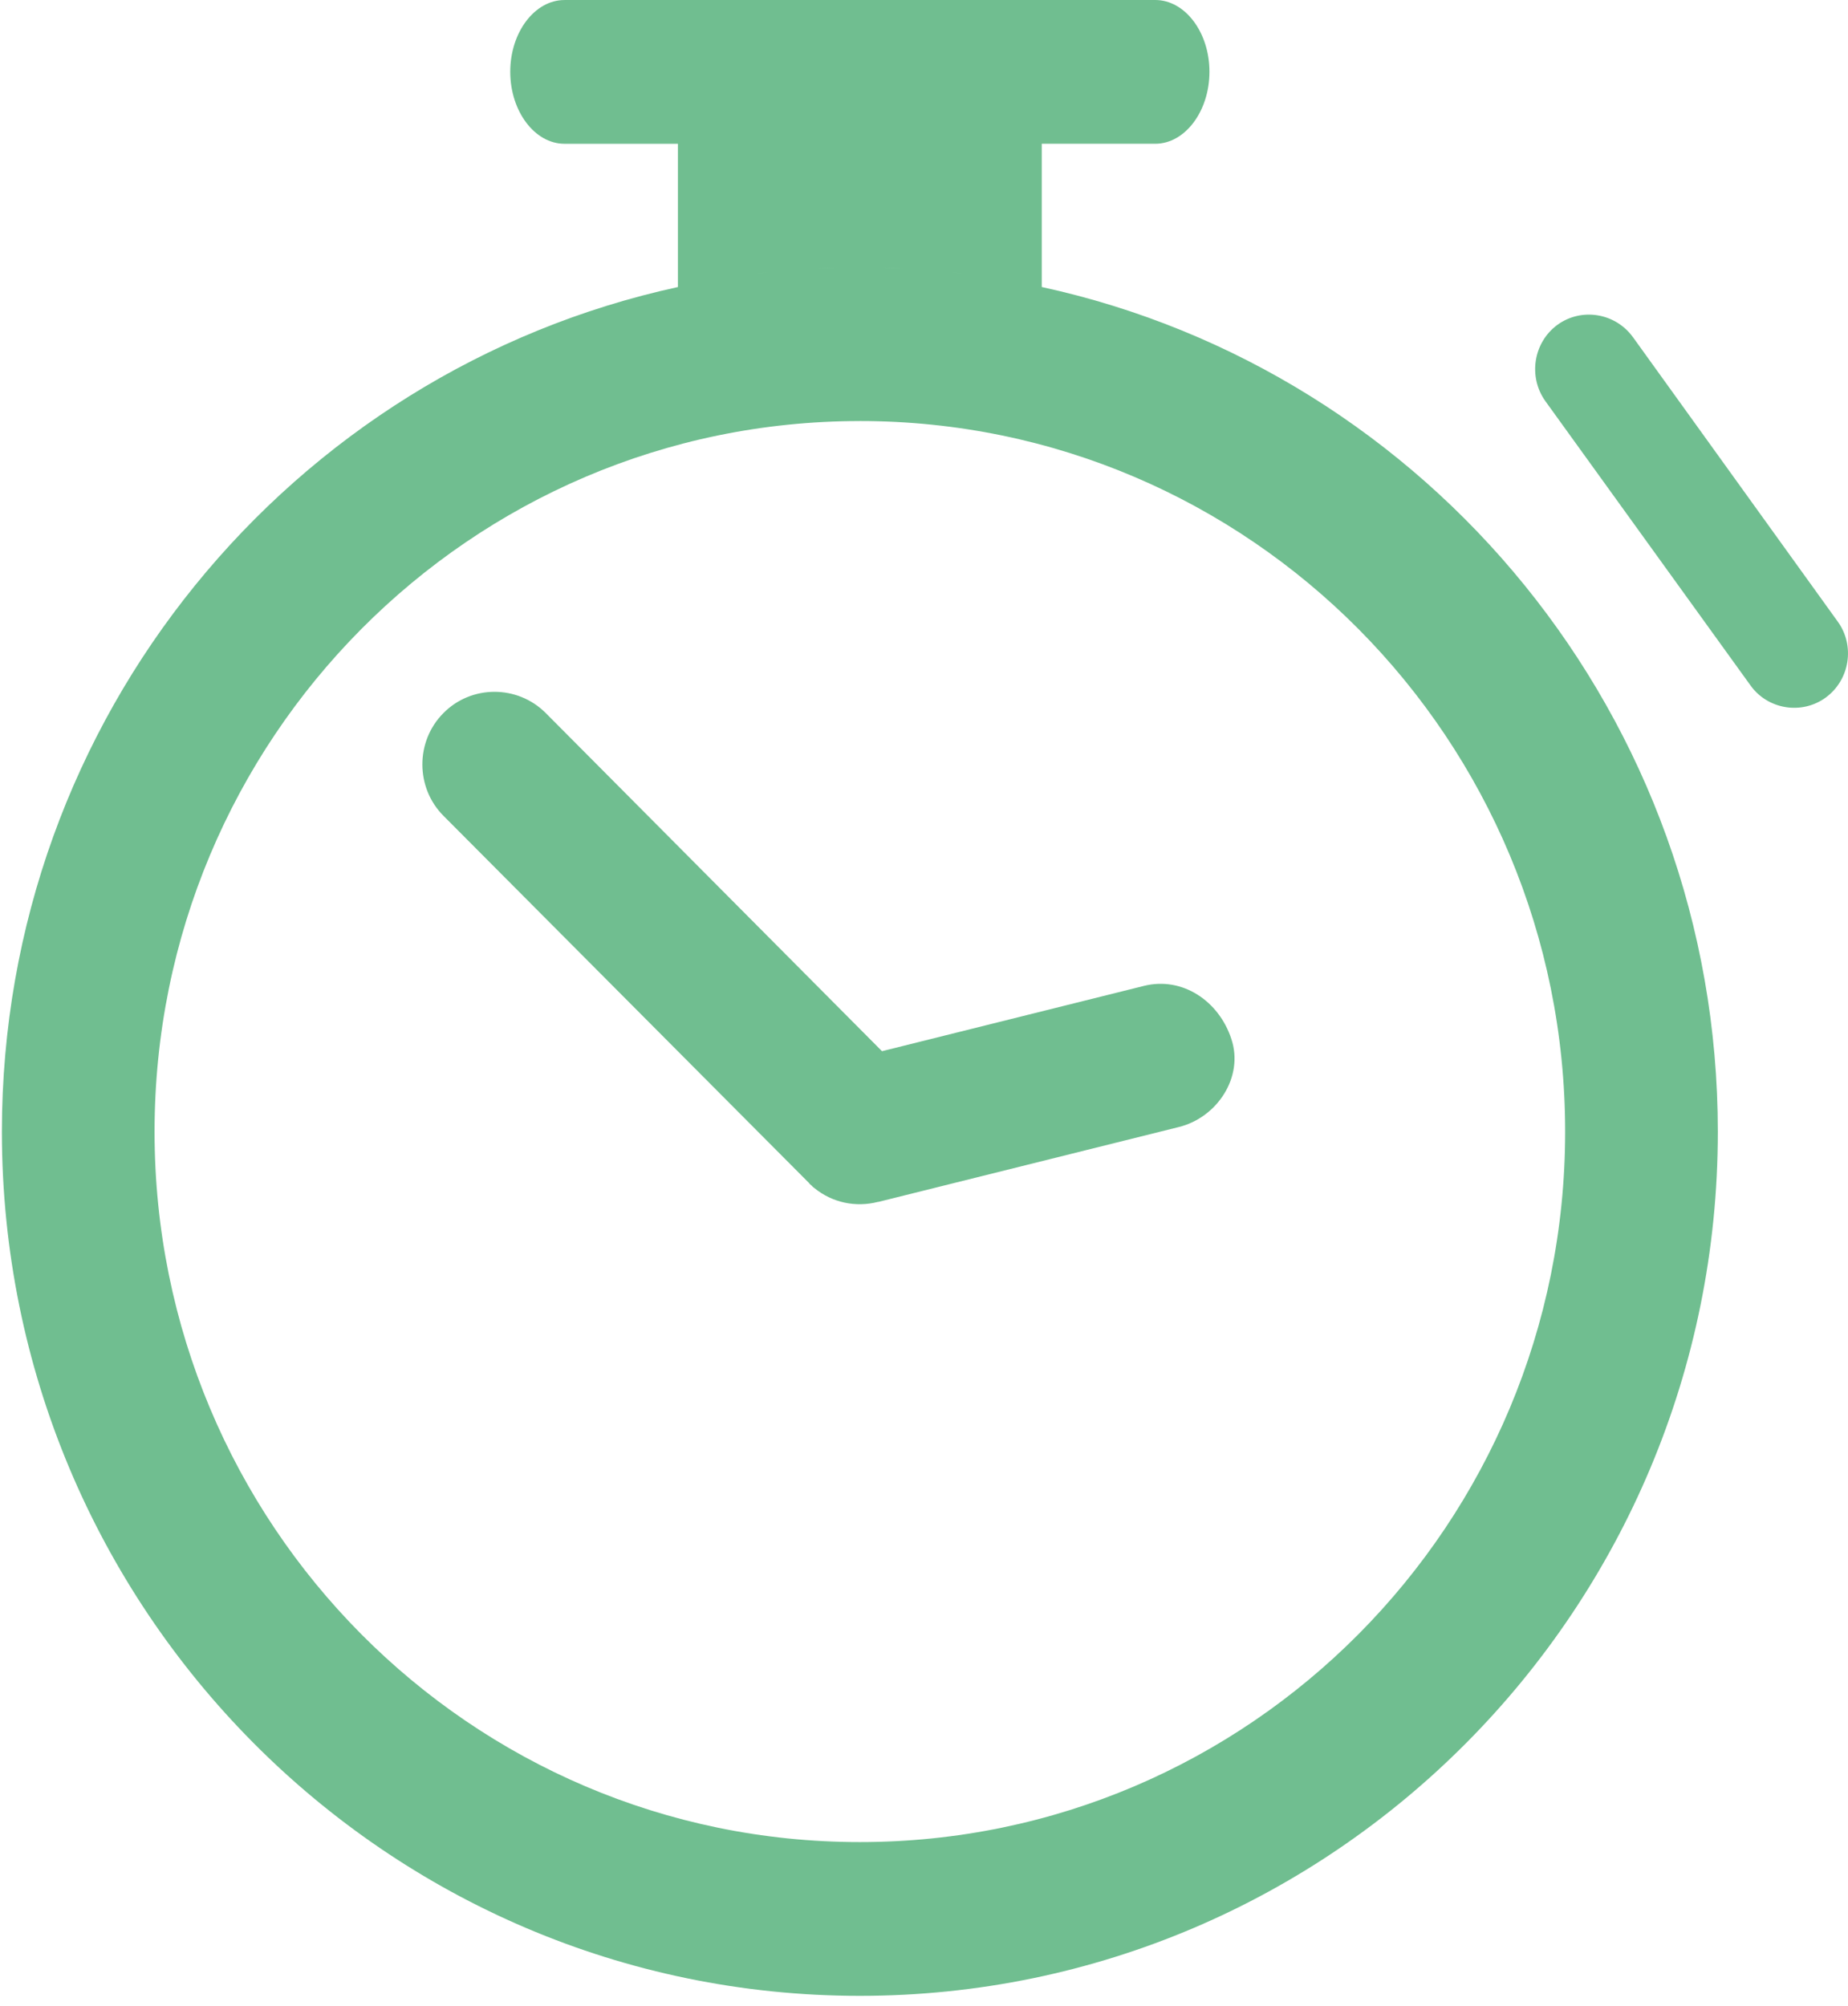 <svg width="82" height="89" viewBox="0 0 82 89" fill="none" xmlns="http://www.w3.org/2000/svg">
<path fill-rule="evenodd" clip-rule="evenodd" d="M72.453 14.95L81.541 27.569C82.32 28.637 82.083 30.161 81.01 30.945C79.949 31.718 78.436 31.479 77.669 30.399L68.569 17.791C67.801 16.712 68.038 15.199 69.099 14.415C70.171 13.631 71.673 13.881 72.452 14.95H72.453ZM25.046 0H51.262C52.583 0 53.666 1.433 53.666 3.183C53.666 4.933 52.583 6.377 51.262 6.377H46.226V12.732C63.376 16.46 76.224 31.819 76.224 50.202C76.224 71.369 59.175 88.536 38.154 88.536C17.132 88.536 0.084 71.369 0.084 50.202C0.084 31.819 12.932 16.461 30.081 12.733V6.378H25.046C23.725 6.378 22.641 4.933 22.641 3.184C22.641 1.433 23.725 0.001 25.046 0.001V0ZM39.147 11.868C39.452 11.88 39.768 11.891 40.085 11.913C39.768 11.89 39.452 11.879 39.147 11.868ZM40.152 11.913C40.445 11.925 40.728 11.947 41.021 11.97C40.728 11.947 40.446 11.925 40.152 11.913ZM42.184 12.072C42.399 12.095 42.613 12.117 42.828 12.152C42.613 12.118 42.399 12.095 42.184 12.072ZM44.227 12.346C44.34 12.369 44.465 12.391 44.577 12.402C44.464 12.391 44.34 12.369 44.227 12.346ZM33.479 12.152C33.694 12.118 33.908 12.095 34.123 12.072C33.908 12.095 33.694 12.117 33.479 12.152ZM36.223 11.913C36.539 11.89 36.855 11.879 37.16 11.868C36.855 11.88 36.539 11.891 36.223 11.913ZM38.955 53.316C37.984 53.567 36.934 53.361 36.121 52.691L36.076 52.657L36.053 52.634L36.031 52.611L36.009 52.588L35.953 52.543L35.941 52.531C35.929 52.52 35.907 52.498 35.895 52.475L19.683 36.195C18.43 34.944 18.43 32.887 19.671 31.637C20.913 30.375 22.957 30.375 24.21 31.625L39.136 46.631L50.764 43.733C52.468 43.312 54.084 44.403 54.637 46.086C55.201 47.768 54.016 49.576 52.3 49.997L38.978 53.316H38.956H38.955ZM38.153 18.677C55.438 18.677 69.449 32.785 69.449 50.202C69.449 67.618 55.438 81.715 38.153 81.715C20.867 81.715 6.858 67.607 6.858 50.202C6.858 32.797 20.869 18.678 38.154 18.678L38.153 18.677Z" fill="#70BE90"/>
</svg>
